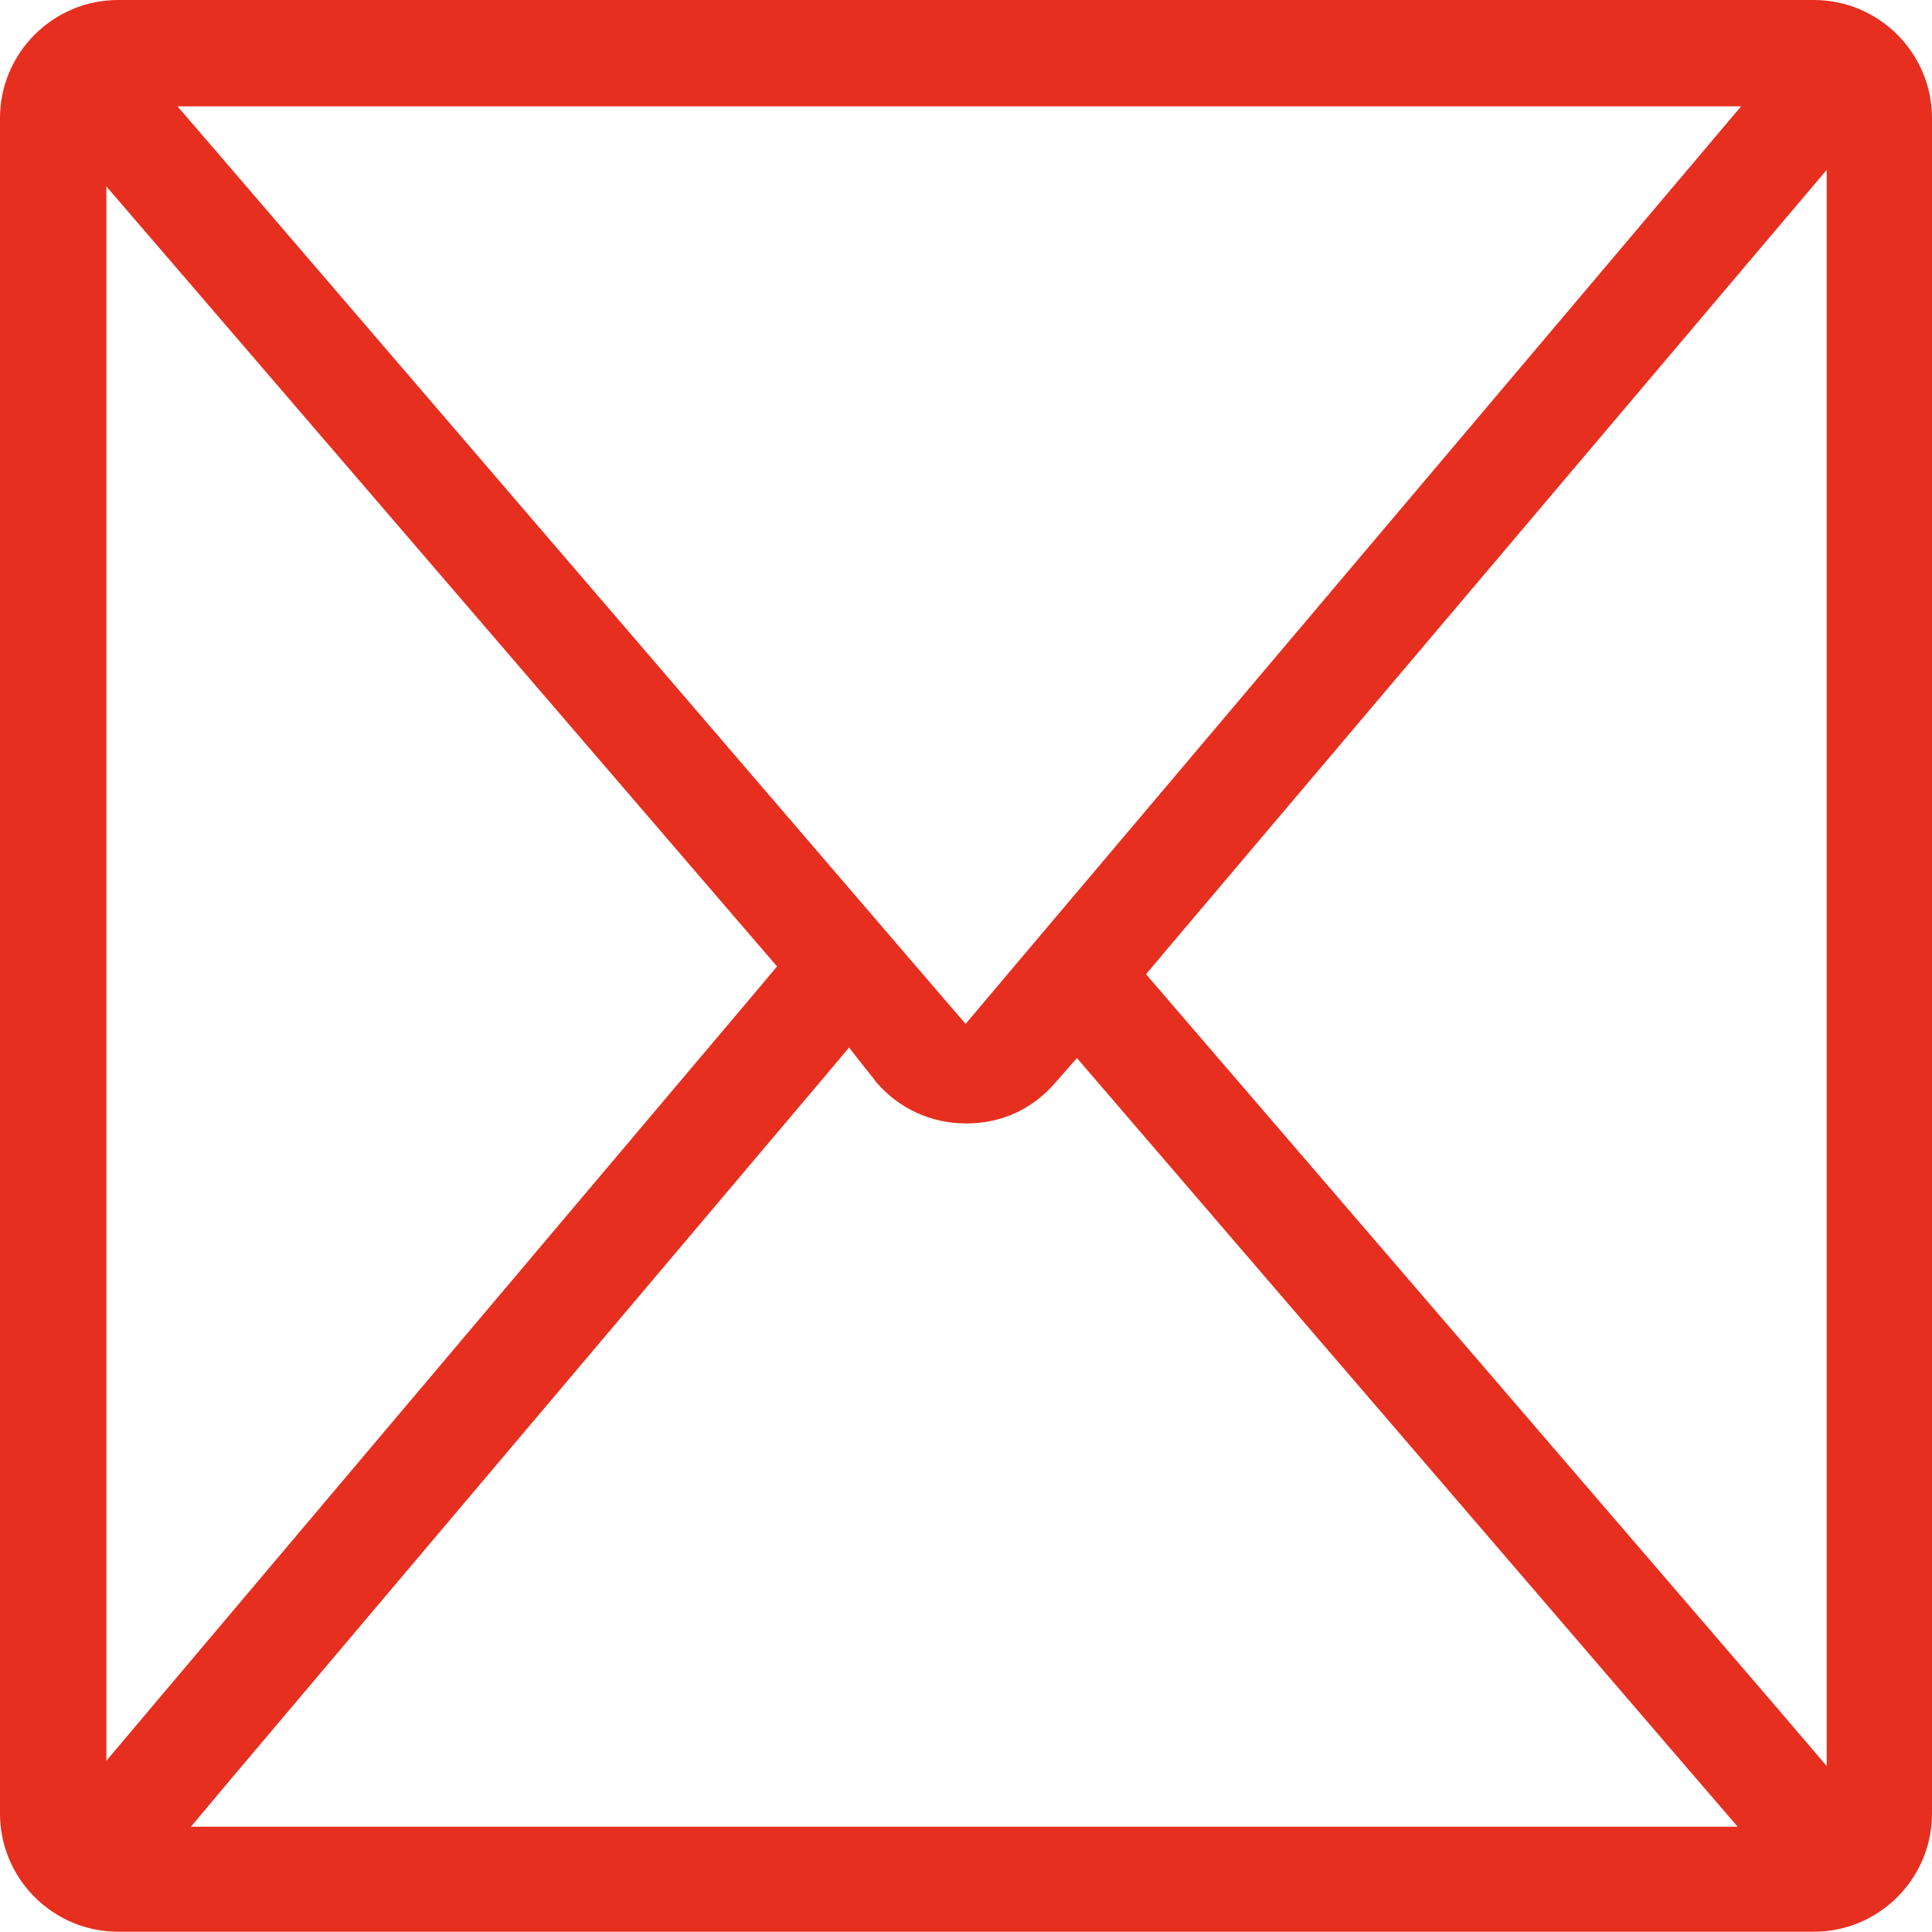 <?xml version="1.0" encoding="utf-8"?>
<!-- Generator: Adobe Illustrator 24.1.3, SVG Export Plug-In . SVG Version: 6.00 Build 0)  -->
<svg version="1.1" id="Laag_1" xmlns="http://www.w3.org/2000/svg" xmlns:xlink="http://www.w3.org/1999/xlink" x="0px" y="0px"
	 viewBox="0 0 735.7 735.7" style="enable-background:new 0 0 735.7 735.7;" xml:space="preserve">
<style type="text/css">
	.st0{fill:#E62F1F;}
</style>
<path id="Path_101" class="st0" d="M690.7,0c24.8,0,45,20.2,45,45v645.6c0,24.8-20.2,45-45,45H45c-24.8,0-45-20.2-45-45V45
	C0,20.2,20.2,0,45,0H690.7 M367.7,389.9l8.6-10.2L647.2,59.2l15.8-18.7h-24.4H92.3H67.6l16.1,18.7L359,379.8L367.7,389.9
	 M695.6,672.5v-30.6V95.7v-31l-20,23.6l-233,275.3l-6.2,7.4l6.3,7.3l233,270.9L695.6,672.5 M40.5,670.5l20-23.7l229.2-271.4l6.2-7.4
	l-6.3-7.3L60.4,94.1L40.5,71v30.6v538V670.5 M72.7,695.6h24.4h539.9h24.7l-16.1-18.7L418.6,412.8l-8.5-9.9l-8.6,9.8
	c-8.6,9.8-20.4,15.1-33.3,15.1h-0.5c-13.1,0-25.5-5.7-34-15.7l-1.8-2.3l-8.6-10.9l-8.9,10.6L88.4,676.9L72.7,695.6"/>
</svg>
